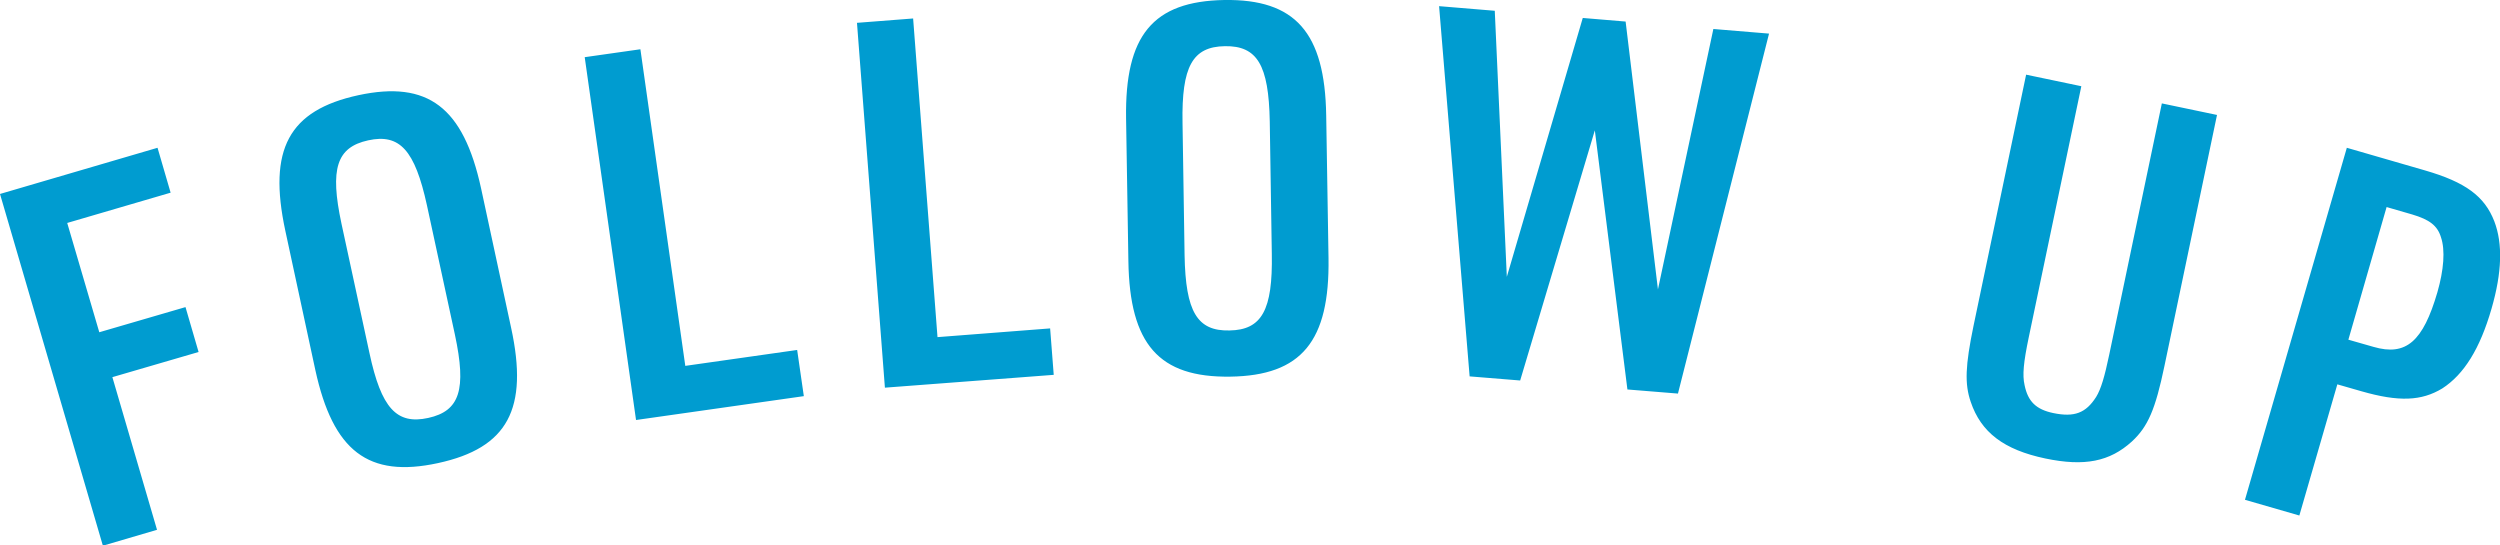 <svg xmlns="http://www.w3.org/2000/svg" viewBox="0 0 97.44 21.26"><defs><style>.d{fill:#009cd0}</style></defs><g id="b"><g id="c"><path class="d" d="M0 7.56l6.14-1.8.51 1.75-4.03 1.18 1.25 4.26 3.36-.98.51 1.75-3.36.98 1.74 5.95-2.11.62L0 7.56zM11.12 8.99c-.68-3.17.13-4.69 2.85-5.28 2.7-.58 4.09.46 4.78 3.63l1.17 5.43c.69 3.17-.13 4.69-2.85 5.28-2.72.59-4.09-.47-4.78-3.63l-1.17-5.43zM16.64 8c-.47-2.15-1.06-2.8-2.29-2.53s-1.5 1.1-1.04 3.25l1.09 5.04c.46 2.15 1.06 2.8 2.29 2.53s1.5-1.1 1.04-3.25L16.64 8zM22.78 2.23l2.18-.31 1.75 12.34 4.36-.62.26 1.8-6.54.93-2-14.14zM33.4.89l2.19-.17.95 12.42 4.39-.34.14 1.81-6.58.5L33.4.87zM43.89 4.62C43.84 1.38 44.93.05 47.72 0c2.76-.04 3.92 1.26 3.97 4.5l.09 5.56c.05 3.24-1.05 4.58-3.83 4.62s-3.92-1.26-3.97-4.5l-.09-5.56zm5.6.11c-.04-2.2-.49-2.95-1.75-2.93-1.26.02-1.69.79-1.65 2.99l.08 5.16c.04 2.2.49 2.96 1.75 2.93 1.26-.02 1.69-.79 1.65-2.99l-.08-5.16zM56.09.24l2.17.18.47 10.37L61.69.7l1.67.14 1.26 10.44 2.16-10.15 2.17.18-3.55 14.03-1.97-.16-1.27-10.1-2.91 9.75-1.97-.16L56.09.24zM81.12 3.37l-2.05 9.79c-.2.96-.25 1.46-.16 1.85.13.64.45.95 1.12 1.09.82.17 1.27 0 1.67-.63.19-.31.33-.79.51-1.65l2.05-9.79 2.15.45-2.05 9.79c-.35 1.68-.64 2.36-1.27 2.94-.86.78-1.84.98-3.37.66-1.62-.34-2.51-1.02-2.91-2.21-.24-.7-.21-1.41.11-2.96l2.05-9.79 2.15.45zM89.61 20.09l-2.11-.61 3.97-13.72 3.04.88c1.59.46 2.33 1.01 2.71 1.99.33.87.3 1.98-.11 3.4-.45 1.56-1.07 2.56-1.92 3.11-.81.49-1.69.53-3.15.11l-.94-.27-1.48 5.11zm2.9-6.57c1.27.37 1.93-.21 2.49-2.13.25-.87.31-1.64.14-2.14-.14-.46-.45-.69-1.12-.89l-1-.29-1.49 5.17.98.28z"/></g></g></svg>